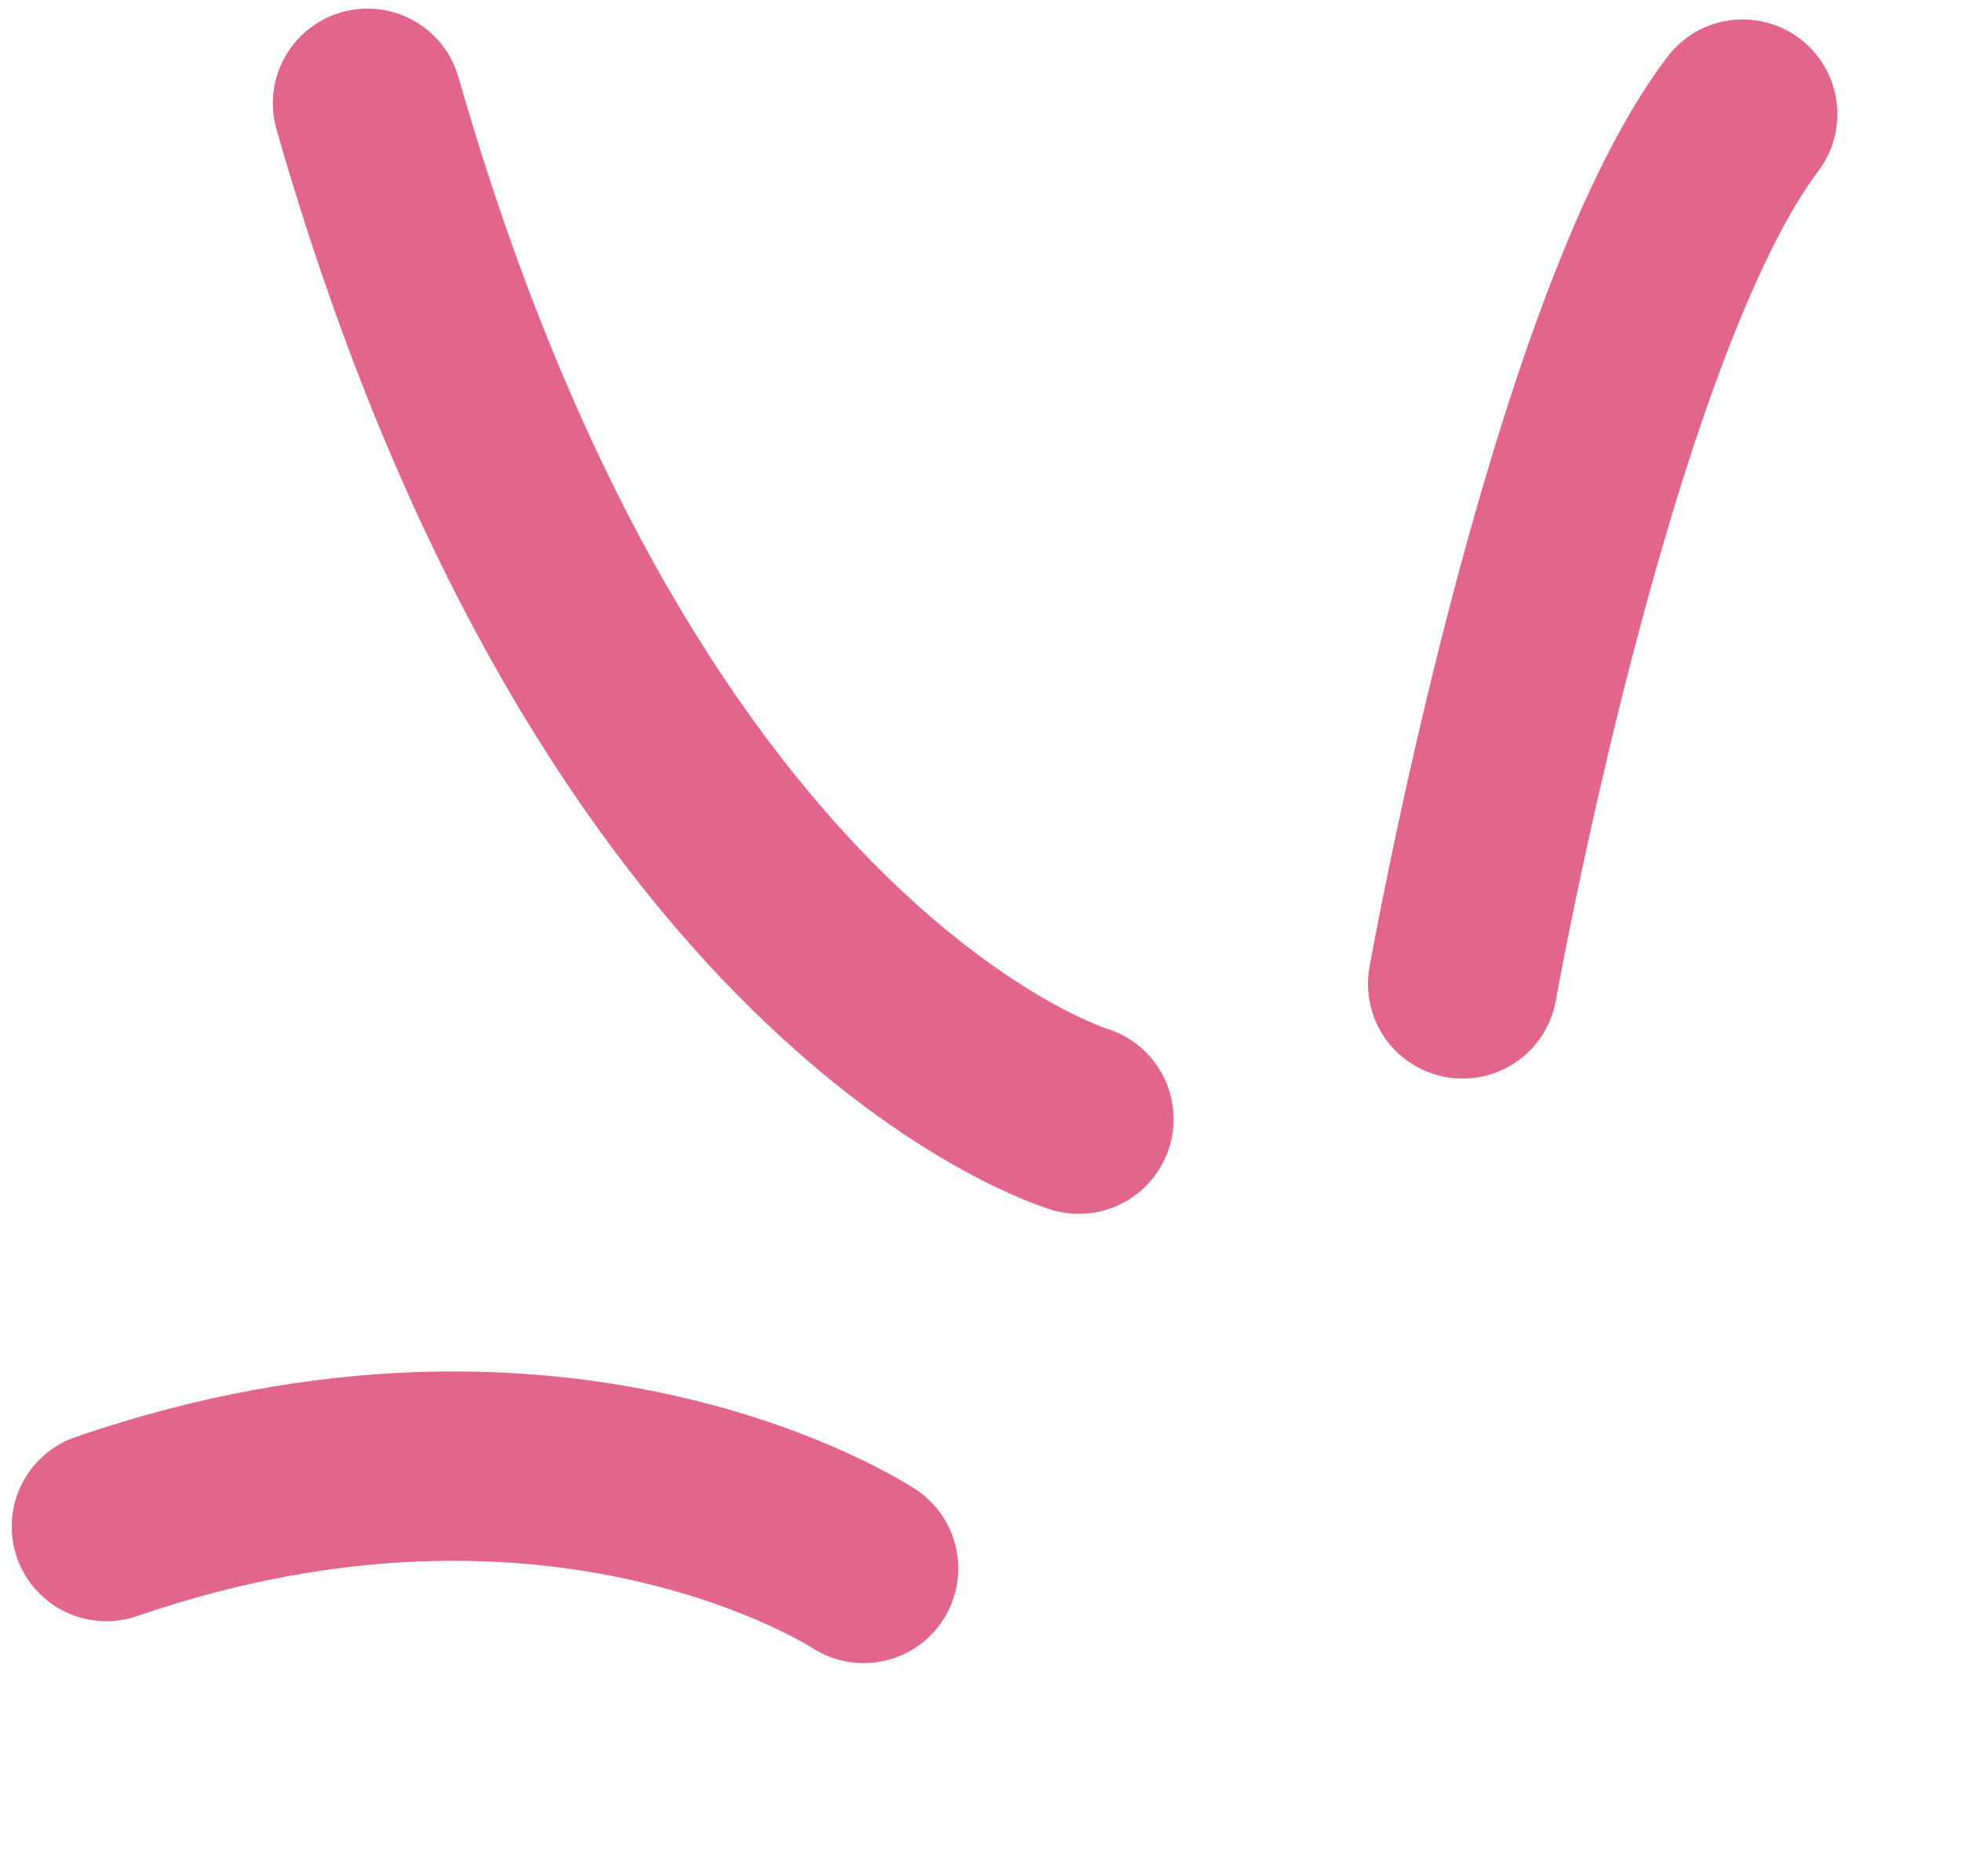 <svg width="114" height="109" viewBox="0 0 114 109" fill="none" xmlns="http://www.w3.org/2000/svg">
<path d="M62.689 65.016C62.689 65.016 35.987 57.136 21.352 6" stroke="#E2668B" stroke-width="11" stroke-linecap="round"/>
<path d="M84.984 57.16C84.984 57.16 91.76 19.179 101.258 6.629" stroke="#E2668B" stroke-width="11" stroke-linecap="round"/>
<path d="M50.179 91.117C50.179 91.117 32.708 79.553 6.18 88.683" stroke="#E2668B" stroke-width="11" stroke-linecap="round"/>
</svg>
